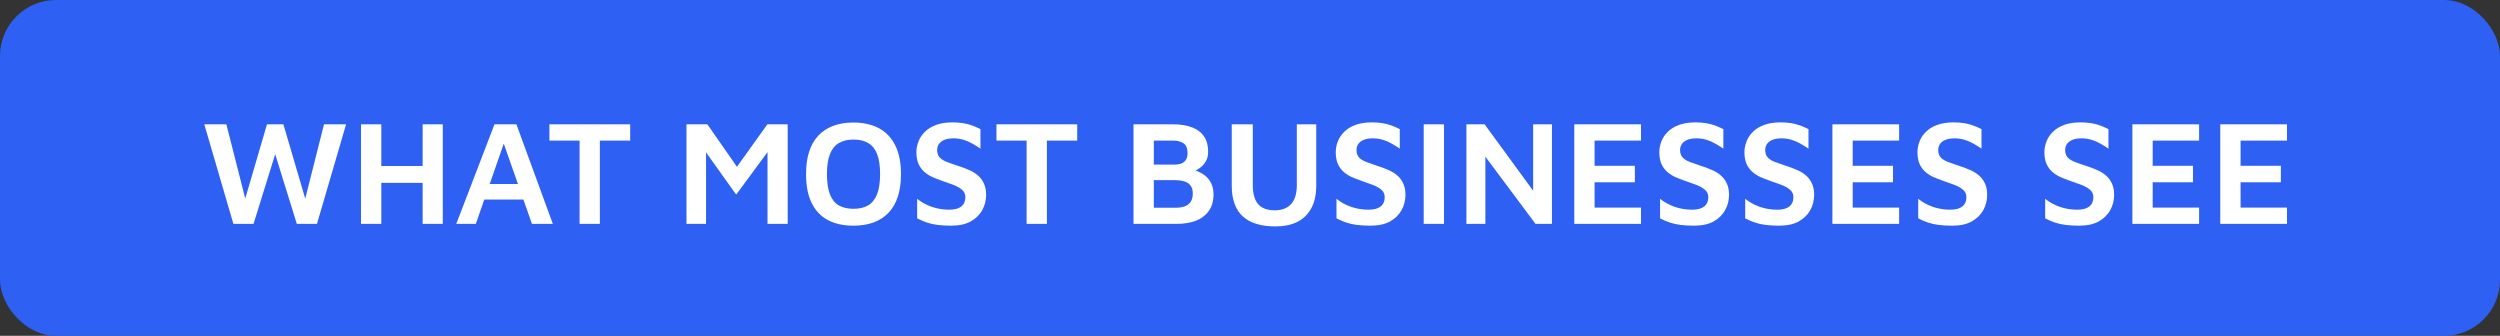 <svg width="268" height="36" viewBox="0 0 268 36" fill="none" xmlns="http://www.w3.org/2000/svg">
<rect x="0" y="0" width="268" height="36" fill="#333333" stroke="none"/>
<rect width="268" height="36" rx="6" fill="#2E61F3"/>
<path d="M25.02 24L21.9 13.328H24.268L26.476 22.016H26.076L28.62 13.328H30.38L32.972 22.144H32.508L34.732 13.328H37.1L33.98 24H31.82L29.276 15.808H29.724L27.18 24H25.02ZM38.7 24V13.328H40.876V17.792H45.308V13.328H47.468V24H45.308V19.6H40.876V24H38.7ZM48.912 24L53.008 13.328H55.36L59.264 24H57.024L53.536 14.064L54.496 13.984L51.008 24H48.912ZM51.072 21.392L51.584 19.728H56.56L56.736 21.392H51.072ZM62.131 24V15.072H58.899V13.328H67.555V15.072H64.307V24H62.131ZM73.591 24V13.328H75.831L79.575 18.704L78.343 18.8L82.263 13.328H84.439V24H82.279V15.056L82.775 15.632L78.919 20.864L75.175 15.616L75.687 15.168V24H73.591ZM91.481 24.192C90.425 24.192 89.518 23.995 88.761 23.6C88.003 23.195 87.422 22.587 87.017 21.776C86.611 20.955 86.409 19.92 86.409 18.672C86.409 16.848 86.846 15.472 87.721 14.544C88.606 13.605 89.859 13.136 91.481 13.136C92.547 13.136 93.459 13.339 94.217 13.744C94.974 14.149 95.555 14.757 95.961 15.568C96.377 16.379 96.585 17.413 96.585 18.672C96.585 20.485 96.142 21.861 95.257 22.8C94.382 23.728 93.123 24.192 91.481 24.192ZM91.481 22.384C92.121 22.384 92.649 22.261 93.065 22.016C93.491 21.76 93.811 21.36 94.025 20.816C94.238 20.272 94.345 19.552 94.345 18.656C94.345 17.76 94.238 17.045 94.025 16.512C93.811 15.968 93.491 15.573 93.065 15.328C92.649 15.083 92.121 14.96 91.481 14.96C90.862 14.96 90.339 15.088 89.913 15.344C89.497 15.589 89.182 15.984 88.969 16.528C88.755 17.061 88.649 17.776 88.649 18.672C88.649 19.568 88.755 20.288 88.969 20.832C89.182 21.376 89.497 21.771 89.913 22.016C90.339 22.261 90.862 22.384 91.481 22.384ZM101.968 24.192C101.424 24.192 100.938 24.165 100.512 24.112C100.096 24.059 99.712 23.973 99.36 23.856C99.018 23.739 98.672 23.589 98.32 23.408V21.312C98.768 21.675 99.29 21.963 99.888 22.176C100.496 22.379 101.114 22.48 101.744 22.48C102.32 22.48 102.752 22.368 103.04 22.144C103.338 21.909 103.488 21.573 103.488 21.136C103.488 20.805 103.365 20.539 103.12 20.336C102.885 20.133 102.57 19.957 102.176 19.808C101.781 19.659 101.349 19.504 100.88 19.344C100.549 19.227 100.224 19.099 99.904 18.96C99.594 18.811 99.312 18.624 99.056 18.4C98.81 18.176 98.613 17.899 98.464 17.568C98.314 17.227 98.24 16.811 98.24 16.32C98.24 15.925 98.314 15.536 98.464 15.152C98.613 14.768 98.842 14.427 99.152 14.128C99.461 13.819 99.861 13.573 100.352 13.392C100.842 13.211 101.429 13.12 102.112 13.12C102.538 13.12 102.912 13.147 103.232 13.2C103.562 13.253 103.877 13.333 104.176 13.44C104.474 13.547 104.784 13.68 105.104 13.84V15.936C104.848 15.755 104.576 15.584 104.288 15.424C104 15.253 103.69 15.115 103.36 15.008C103.04 14.901 102.693 14.843 102.32 14.832C101.936 14.821 101.605 14.864 101.328 14.96C101.05 15.056 100.837 15.2 100.688 15.392C100.538 15.584 100.464 15.813 100.464 16.08C100.464 16.411 100.554 16.677 100.736 16.88C100.917 17.072 101.173 17.232 101.504 17.36C101.834 17.488 102.213 17.621 102.64 17.76C103.056 17.888 103.445 18.032 103.808 18.192C104.181 18.341 104.506 18.533 104.784 18.768C105.072 19.003 105.296 19.291 105.456 19.632C105.626 19.973 105.712 20.389 105.712 20.88C105.712 21.477 105.573 22.027 105.296 22.528C105.018 23.029 104.602 23.435 104.048 23.744C103.504 24.043 102.81 24.192 101.968 24.192ZM110.053 24V15.072H106.821V13.328H115.477V15.072H112.229V24H110.053ZM121.513 24V13.328H125.753C126.574 13.328 127.262 13.44 127.817 13.664C128.371 13.877 128.793 14.203 129.081 14.64C129.369 15.067 129.513 15.605 129.513 16.256C129.513 16.725 129.406 17.109 129.193 17.408C128.99 17.707 128.739 17.947 128.441 18.128C128.153 18.299 127.881 18.448 127.625 18.576L127.385 18.128C127.875 18.171 128.323 18.304 128.729 18.528C129.145 18.741 129.475 19.04 129.72 19.424C129.966 19.808 130.089 20.277 130.089 20.832C130.089 21.568 129.913 22.171 129.561 22.64C129.219 23.109 128.75 23.456 128.153 23.68C127.566 23.893 126.899 24 126.153 24H121.513ZM123.689 22.272H126.041C126.361 22.272 126.659 22.229 126.937 22.144C127.214 22.059 127.438 21.904 127.609 21.68C127.779 21.456 127.865 21.147 127.865 20.752C127.865 20.443 127.811 20.197 127.705 20.016C127.598 19.824 127.454 19.68 127.273 19.584C127.091 19.477 126.889 19.408 126.665 19.376C126.451 19.333 126.227 19.312 125.993 19.312H123.689V22.272ZM123.689 17.648H125.929C126.153 17.648 126.371 17.616 126.585 17.552C126.798 17.477 126.969 17.355 127.097 17.184C127.235 17.003 127.305 16.752 127.305 16.432C127.305 15.909 127.161 15.552 126.873 15.36C126.585 15.168 126.217 15.072 125.769 15.072H123.689V17.648ZM136.732 24.272C135.185 24.272 134.017 23.915 133.228 23.2C132.438 22.475 132.044 21.376 132.044 19.904V13.328H134.3V19.84C134.3 20.757 134.492 21.44 134.876 21.888C135.26 22.325 135.852 22.544 136.652 22.544C137.409 22.544 137.99 22.325 138.396 21.888C138.812 21.44 139.02 20.757 139.02 19.84V13.328H141.1V19.904C141.1 20.885 140.918 21.701 140.556 22.352C140.193 23.003 139.686 23.488 139.036 23.808C138.385 24.117 137.617 24.272 136.732 24.272ZM146.921 24.192C146.377 24.192 145.892 24.165 145.465 24.112C145.049 24.059 144.665 23.973 144.313 23.856C143.972 23.739 143.625 23.589 143.273 23.408V21.312C143.721 21.675 144.244 21.963 144.841 22.176C145.449 22.379 146.068 22.48 146.697 22.48C147.273 22.48 147.705 22.368 147.993 22.144C148.292 21.909 148.441 21.573 148.441 21.136C148.441 20.805 148.318 20.539 148.073 20.336C147.838 20.133 147.524 19.957 147.129 19.808C146.734 19.659 146.302 19.504 145.833 19.344C145.502 19.227 145.177 19.099 144.857 18.96C144.548 18.811 144.265 18.624 144.009 18.4C143.764 18.176 143.566 17.899 143.417 17.568C143.268 17.227 143.193 16.811 143.193 16.32C143.193 15.925 143.268 15.536 143.417 15.152C143.566 14.768 143.796 14.427 144.105 14.128C144.414 13.819 144.814 13.573 145.305 13.392C145.796 13.211 146.382 13.12 147.065 13.12C147.492 13.12 147.865 13.147 148.185 13.2C148.516 13.253 148.83 13.333 149.129 13.44C149.428 13.547 149.737 13.68 150.057 13.84V15.936C149.801 15.755 149.529 15.584 149.241 15.424C148.953 15.253 148.644 15.115 148.313 15.008C147.993 14.901 147.646 14.843 147.273 14.832C146.889 14.821 146.558 14.864 146.281 14.96C146.004 15.056 145.79 15.2 145.641 15.392C145.492 15.584 145.417 15.813 145.417 16.08C145.417 16.411 145.508 16.677 145.689 16.88C145.87 17.072 146.126 17.232 146.457 17.36C146.788 17.488 147.166 17.621 147.593 17.76C148.009 17.888 148.398 18.032 148.761 18.192C149.134 18.341 149.46 18.533 149.737 18.768C150.025 19.003 150.249 19.291 150.409 19.632C150.58 19.973 150.665 20.389 150.665 20.88C150.665 21.477 150.526 22.027 150.249 22.528C149.972 23.029 149.556 23.435 149.001 23.744C148.457 24.043 147.764 24.192 146.921 24.192ZM152.622 24V13.328H154.798V24H152.622ZM157.2 24V13.328H159.152L164.976 21.296L164.352 22.576V13.328H166.368V24H164.608L158.64 16L159.232 15.024V24H157.2ZM168.763 24V13.328H175.915V15.072H170.939V17.776H175.259V19.536H170.939V22.256H175.915V24H168.763ZM181.608 24.192C181.064 24.192 180.579 24.165 180.152 24.112C179.736 24.059 179.352 23.973 179 23.856C178.659 23.739 178.312 23.589 177.96 23.408V21.312C178.408 21.675 178.931 21.963 179.528 22.176C180.136 22.379 180.755 22.48 181.384 22.48C181.96 22.48 182.392 22.368 182.68 22.144C182.979 21.909 183.128 21.573 183.128 21.136C183.128 20.805 183.006 20.539 182.76 20.336C182.526 20.133 182.211 19.957 181.816 19.808C181.422 19.659 180.99 19.504 180.52 19.344C180.19 19.227 179.864 19.099 179.544 18.96C179.235 18.811 178.952 18.624 178.696 18.4C178.451 18.176 178.254 17.899 178.104 17.568C177.955 17.227 177.88 16.811 177.88 16.32C177.88 15.925 177.955 15.536 178.104 15.152C178.254 14.768 178.483 14.427 178.792 14.128C179.102 13.819 179.502 13.573 179.992 13.392C180.483 13.211 181.07 13.12 181.752 13.12C182.179 13.12 182.552 13.147 182.872 13.2C183.203 13.253 183.518 13.333 183.816 13.44C184.115 13.547 184.424 13.68 184.744 13.84V15.936C184.488 15.755 184.216 15.584 183.928 15.424C183.64 15.253 183.331 15.115 183 15.008C182.68 14.901 182.334 14.843 181.96 14.832C181.576 14.821 181.246 14.864 180.968 14.96C180.691 15.056 180.478 15.2 180.328 15.392C180.179 15.584 180.104 15.813 180.104 16.08C180.104 16.411 180.195 16.677 180.376 16.88C180.558 17.072 180.814 17.232 181.144 17.36C181.475 17.488 181.854 17.621 182.28 17.76C182.696 17.888 183.086 18.032 183.448 18.192C183.822 18.341 184.147 18.533 184.424 18.768C184.712 19.003 184.936 19.291 185.096 19.632C185.267 19.973 185.352 20.389 185.352 20.88C185.352 21.477 185.214 22.027 184.936 22.528C184.659 23.029 184.243 23.435 183.688 23.744C183.144 24.043 182.451 24.192 181.608 24.192ZM190.733 24.192C190.189 24.192 189.704 24.165 189.277 24.112C188.861 24.059 188.477 23.973 188.125 23.856C187.784 23.739 187.437 23.589 187.085 23.408V21.312C187.533 21.675 188.056 21.963 188.653 22.176C189.261 22.379 189.88 22.48 190.509 22.48C191.085 22.48 191.517 22.368 191.805 22.144C192.104 21.909 192.253 21.573 192.253 21.136C192.253 20.805 192.131 20.539 191.885 20.336C191.651 20.133 191.336 19.957 190.941 19.808C190.547 19.659 190.115 19.504 189.645 19.344C189.315 19.227 188.989 19.099 188.669 18.96C188.36 18.811 188.077 18.624 187.821 18.4C187.576 18.176 187.379 17.899 187.229 17.568C187.08 17.227 187.005 16.811 187.005 16.32C187.005 15.925 187.08 15.536 187.229 15.152C187.379 14.768 187.608 14.427 187.917 14.128C188.227 13.819 188.627 13.573 189.117 13.392C189.608 13.211 190.195 13.12 190.877 13.12C191.304 13.12 191.677 13.147 191.997 13.2C192.328 13.253 192.643 13.333 192.941 13.44C193.24 13.547 193.549 13.68 193.869 13.84V15.936C193.613 15.755 193.341 15.584 193.053 15.424C192.765 15.253 192.456 15.115 192.125 15.008C191.805 14.901 191.459 14.843 191.085 14.832C190.701 14.821 190.371 14.864 190.093 14.96C189.816 15.056 189.603 15.2 189.453 15.392C189.304 15.584 189.229 15.813 189.229 16.08C189.229 16.411 189.32 16.677 189.501 16.88C189.683 17.072 189.939 17.232 190.269 17.36C190.6 17.488 190.979 17.621 191.405 17.76C191.821 17.888 192.211 18.032 192.573 18.192C192.947 18.341 193.272 18.533 193.549 18.768C193.837 19.003 194.061 19.291 194.221 19.632C194.392 19.973 194.477 20.389 194.477 20.88C194.477 21.477 194.339 22.027 194.061 22.528C193.784 23.029 193.368 23.435 192.813 23.744C192.269 24.043 191.576 24.192 190.733 24.192ZM196.434 24V13.328H203.586V15.072H198.61V17.776H202.93V19.536H198.61V22.256H203.586V24H196.434ZM209.28 24.192C208.736 24.192 208.251 24.165 207.824 24.112C207.408 24.059 207.024 23.973 206.672 23.856C206.331 23.739 205.984 23.589 205.632 23.408V21.312C206.08 21.675 206.603 21.963 207.2 22.176C207.808 22.379 208.427 22.48 209.056 22.48C209.632 22.48 210.064 22.368 210.352 22.144C210.651 21.909 210.8 21.573 210.8 21.136C210.8 20.805 210.678 20.539 210.432 20.336C210.198 20.133 209.883 19.957 209.488 19.808C209.094 19.659 208.662 19.504 208.192 19.344C207.862 19.227 207.536 19.099 207.216 18.96C206.907 18.811 206.624 18.624 206.368 18.4C206.123 18.176 205.926 17.899 205.776 17.568C205.627 17.227 205.552 16.811 205.552 16.32C205.552 15.925 205.627 15.536 205.776 15.152C205.926 14.768 206.155 14.427 206.464 14.128C206.774 13.819 207.174 13.573 207.664 13.392C208.155 13.211 208.742 13.12 209.424 13.12C209.851 13.12 210.224 13.147 210.544 13.2C210.875 13.253 211.19 13.333 211.488 13.44C211.787 13.547 212.096 13.68 212.416 13.84V15.936C212.16 15.755 211.888 15.584 211.6 15.424C211.312 15.253 211.003 15.115 210.672 15.008C210.352 14.901 210.006 14.843 209.632 14.832C209.248 14.821 208.918 14.864 208.64 14.96C208.363 15.056 208.15 15.2 208 15.392C207.851 15.584 207.776 15.813 207.776 16.08C207.776 16.411 207.867 16.677 208.048 16.88C208.23 17.072 208.486 17.232 208.816 17.36C209.147 17.488 209.526 17.621 209.952 17.76C210.368 17.888 210.758 18.032 211.12 18.192C211.494 18.341 211.819 18.533 212.096 18.768C212.384 19.003 212.608 19.291 212.768 19.632C212.939 19.973 213.024 20.389 213.024 20.88C213.024 21.477 212.886 22.027 212.608 22.528C212.331 23.029 211.915 23.435 211.36 23.744C210.816 24.043 210.123 24.192 209.28 24.192ZM222.89 24.192C222.346 24.192 221.86 24.165 221.434 24.112C221.018 24.059 220.634 23.973 220.282 23.856C219.94 23.739 219.594 23.589 219.242 23.408V21.312C219.69 21.675 220.212 21.963 220.81 22.176C221.418 22.379 222.036 22.48 222.666 22.48C223.242 22.48 223.674 22.368 223.962 22.144C224.26 21.909 224.41 21.573 224.41 21.136C224.41 20.805 224.287 20.539 224.042 20.336C223.807 20.133 223.492 19.957 223.098 19.808C222.703 19.659 222.271 19.504 221.802 19.344C221.471 19.227 221.146 19.099 220.826 18.96C220.516 18.811 220.234 18.624 219.978 18.4C219.732 18.176 219.535 17.899 219.386 17.568C219.236 17.227 219.162 16.811 219.162 16.32C219.162 15.925 219.236 15.536 219.386 15.152C219.535 14.768 219.764 14.427 220.074 14.128C220.383 13.819 220.783 13.573 221.274 13.392C221.764 13.211 222.351 13.12 223.034 13.12C223.46 13.12 223.834 13.147 224.154 13.2C224.484 13.253 224.799 13.333 225.098 13.44C225.396 13.547 225.706 13.68 226.026 13.84V15.936C225.77 15.755 225.498 15.584 225.21 15.424C224.922 15.253 224.612 15.115 224.282 15.008C223.962 14.901 223.615 14.843 223.242 14.832C222.858 14.821 222.527 14.864 222.25 14.96C221.972 15.056 221.759 15.2 221.61 15.392C221.46 15.584 221.386 15.813 221.386 16.08C221.386 16.411 221.476 16.677 221.658 16.88C221.839 17.072 222.095 17.232 222.426 17.36C222.756 17.488 223.135 17.621 223.562 17.76C223.978 17.888 224.367 18.032 224.73 18.192C225.103 18.341 225.428 18.533 225.706 18.768C225.994 19.003 226.218 19.291 226.378 19.632C226.548 19.973 226.634 20.389 226.634 20.88C226.634 21.477 226.495 22.027 226.218 22.528C225.94 23.029 225.524 23.435 224.97 23.744C224.426 24.043 223.732 24.192 222.89 24.192ZM228.591 24V13.328H235.743V15.072H230.767V17.776H235.087V19.536H230.767V22.256H235.743V24H228.591ZM238.013 24V13.328H245.165V15.072H240.189V17.776H244.509V19.536H240.189V22.256H245.165V24H238.013Z" fill="white"/>
</svg>
